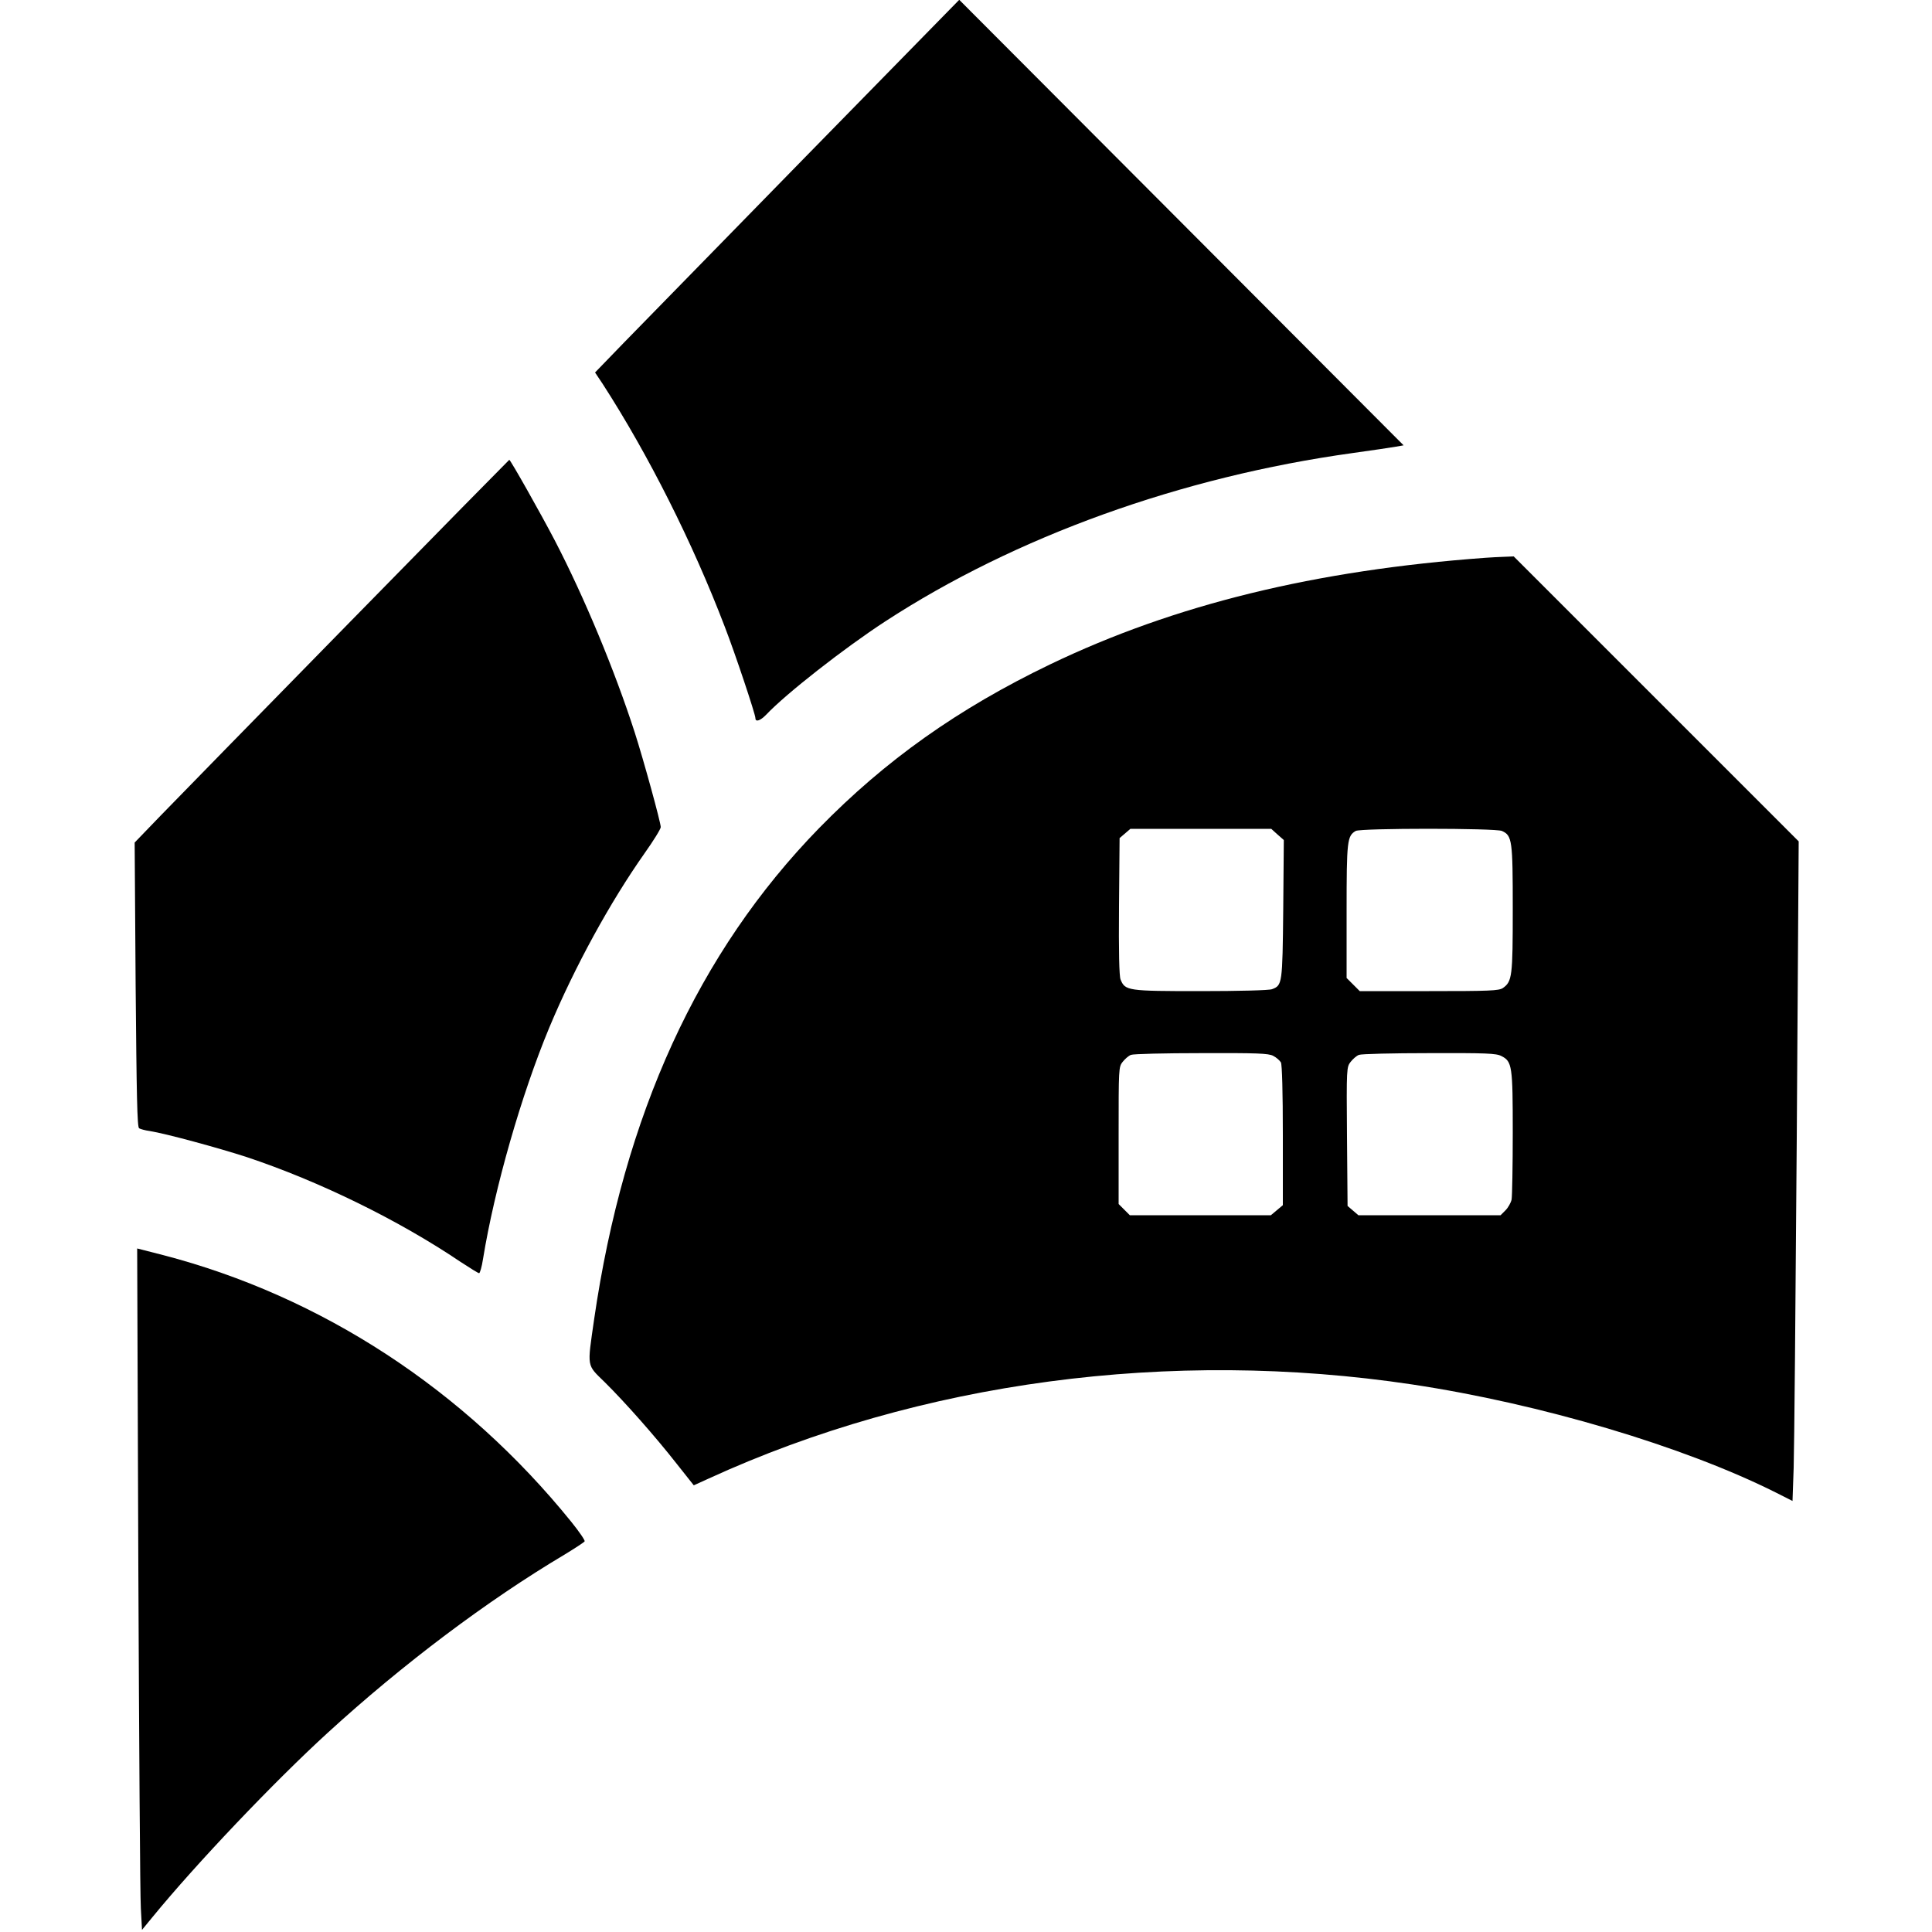 <?xml version="1.0" standalone="no"?>
<!DOCTYPE svg PUBLIC "-//W3C//DTD SVG 20010904//EN"
 "http://www.w3.org/TR/2001/REC-SVG-20010904/DTD/svg10.dtd">
<svg version="1.0" xmlns="http://www.w3.org/2000/svg"
 width="1000pt" height="1000pt" viewBox="0 0 1000 1000"
 preserveAspectRatio="xMidYMid meet">
<g transform="translate(0,1000) scale(0.1,-0.1)"
fill="#000000" stroke="none">
<path d="M4170 9189 c-437 -447 -861 -881 -942 -964 l-148 -153 40 -60 c237
-367 466 -823 631 -1255 54 -139 159 -454 159 -474 0 -22 25 -14 56 18 102
108 402 343 615 482 675 440 1533 749 2420 872 101 14 202 29 224 33 l40 7
-1150 1153 -1150 1153 -795 -812z"/>
<path d="M1799 6768 c-459 -468 -894 -914 -968 -990 l-134 -139 5 -736 c5
-574 8 -737 18 -743 7 -4 31 -11 54 -14 83 -13 355 -87 503 -135 375 -125 786
-326 1106 -542 49 -32 92 -59 97 -59 4 0 14 33 20 73 60 369 199 852 343 1198
132 316 316 651 493 902 46 65 84 126 84 136 0 24 -89 348 -135 491 -104 322
-261 699 -412 990 -74 142 -231 420 -237 420 -1 0 -378 -383 -837 -852z"/>
<path d="M7690 7113 c-881 -64 -1610 -242 -2255 -552 -476 -229 -852 -496
-1195 -847 -626 -642 -1011 -1484 -1165 -2544 -36 -252 -40 -231 56 -325 104
-103 260 -279 372 -422 l88 -111 77 35 c1095 502 2390 675 3642 487 664 -100
1404 -320 1881 -559 l87 -44 6 172 c3 95 10 863 16 1707 l10 1535 -737 737
-738 738 -50 -2 c-27 -1 -70 -3 -95 -5z m-1078 -1432 l33 -29 -3 -359 c-4
-387 -5 -393 -58 -413 -14 -6 -175 -10 -371 -10 -378 0 -389 2 -413 60 -7 17
-10 143 -8 379 l3 353 28 24 28 24 364 0 365 0 32 -29z m1162 18 c53 -24 56
-48 56 -403 0 -350 -3 -376 -51 -410 -21 -14 -67 -16 -382 -16 l-359 0 -34 34
-34 34 0 346 c0 366 3 389 47 415 26 15 724 15 757 0z m-1184 -1164 c16 -8 34
-24 40 -34 6 -13 10 -152 10 -379 l0 -360 -31 -26 -31 -26 -365 0 -365 0 -29
29 -29 29 0 355 c0 347 0 355 21 381 12 15 31 32 43 36 11 5 175 9 364 9 287
1 348 -1 372 -14z m1181 -1 c56 -28 59 -51 59 -397 0 -173 -3 -328 -6 -346 -4
-17 -18 -42 -32 -56 l-25 -25 -368 0 -368 0 -28 24 -28 24 -3 359 c-3 356 -2
360 19 387 12 15 31 32 43 36 11 5 175 9 364 9 293 1 347 -1 373 -15z"/>
<path d="M716 1887 c4 -909 9 -1702 13 -1764 l6 -112 55 67 c225 275 628 699
906 953 388 355 825 684 1227 923 54 33 100 63 103 68 3 5 -28 50 -69 101
-553 684 -1294 1168 -2114 1381 l-133 34 6 -1651z"/>
</g>
</svg>
